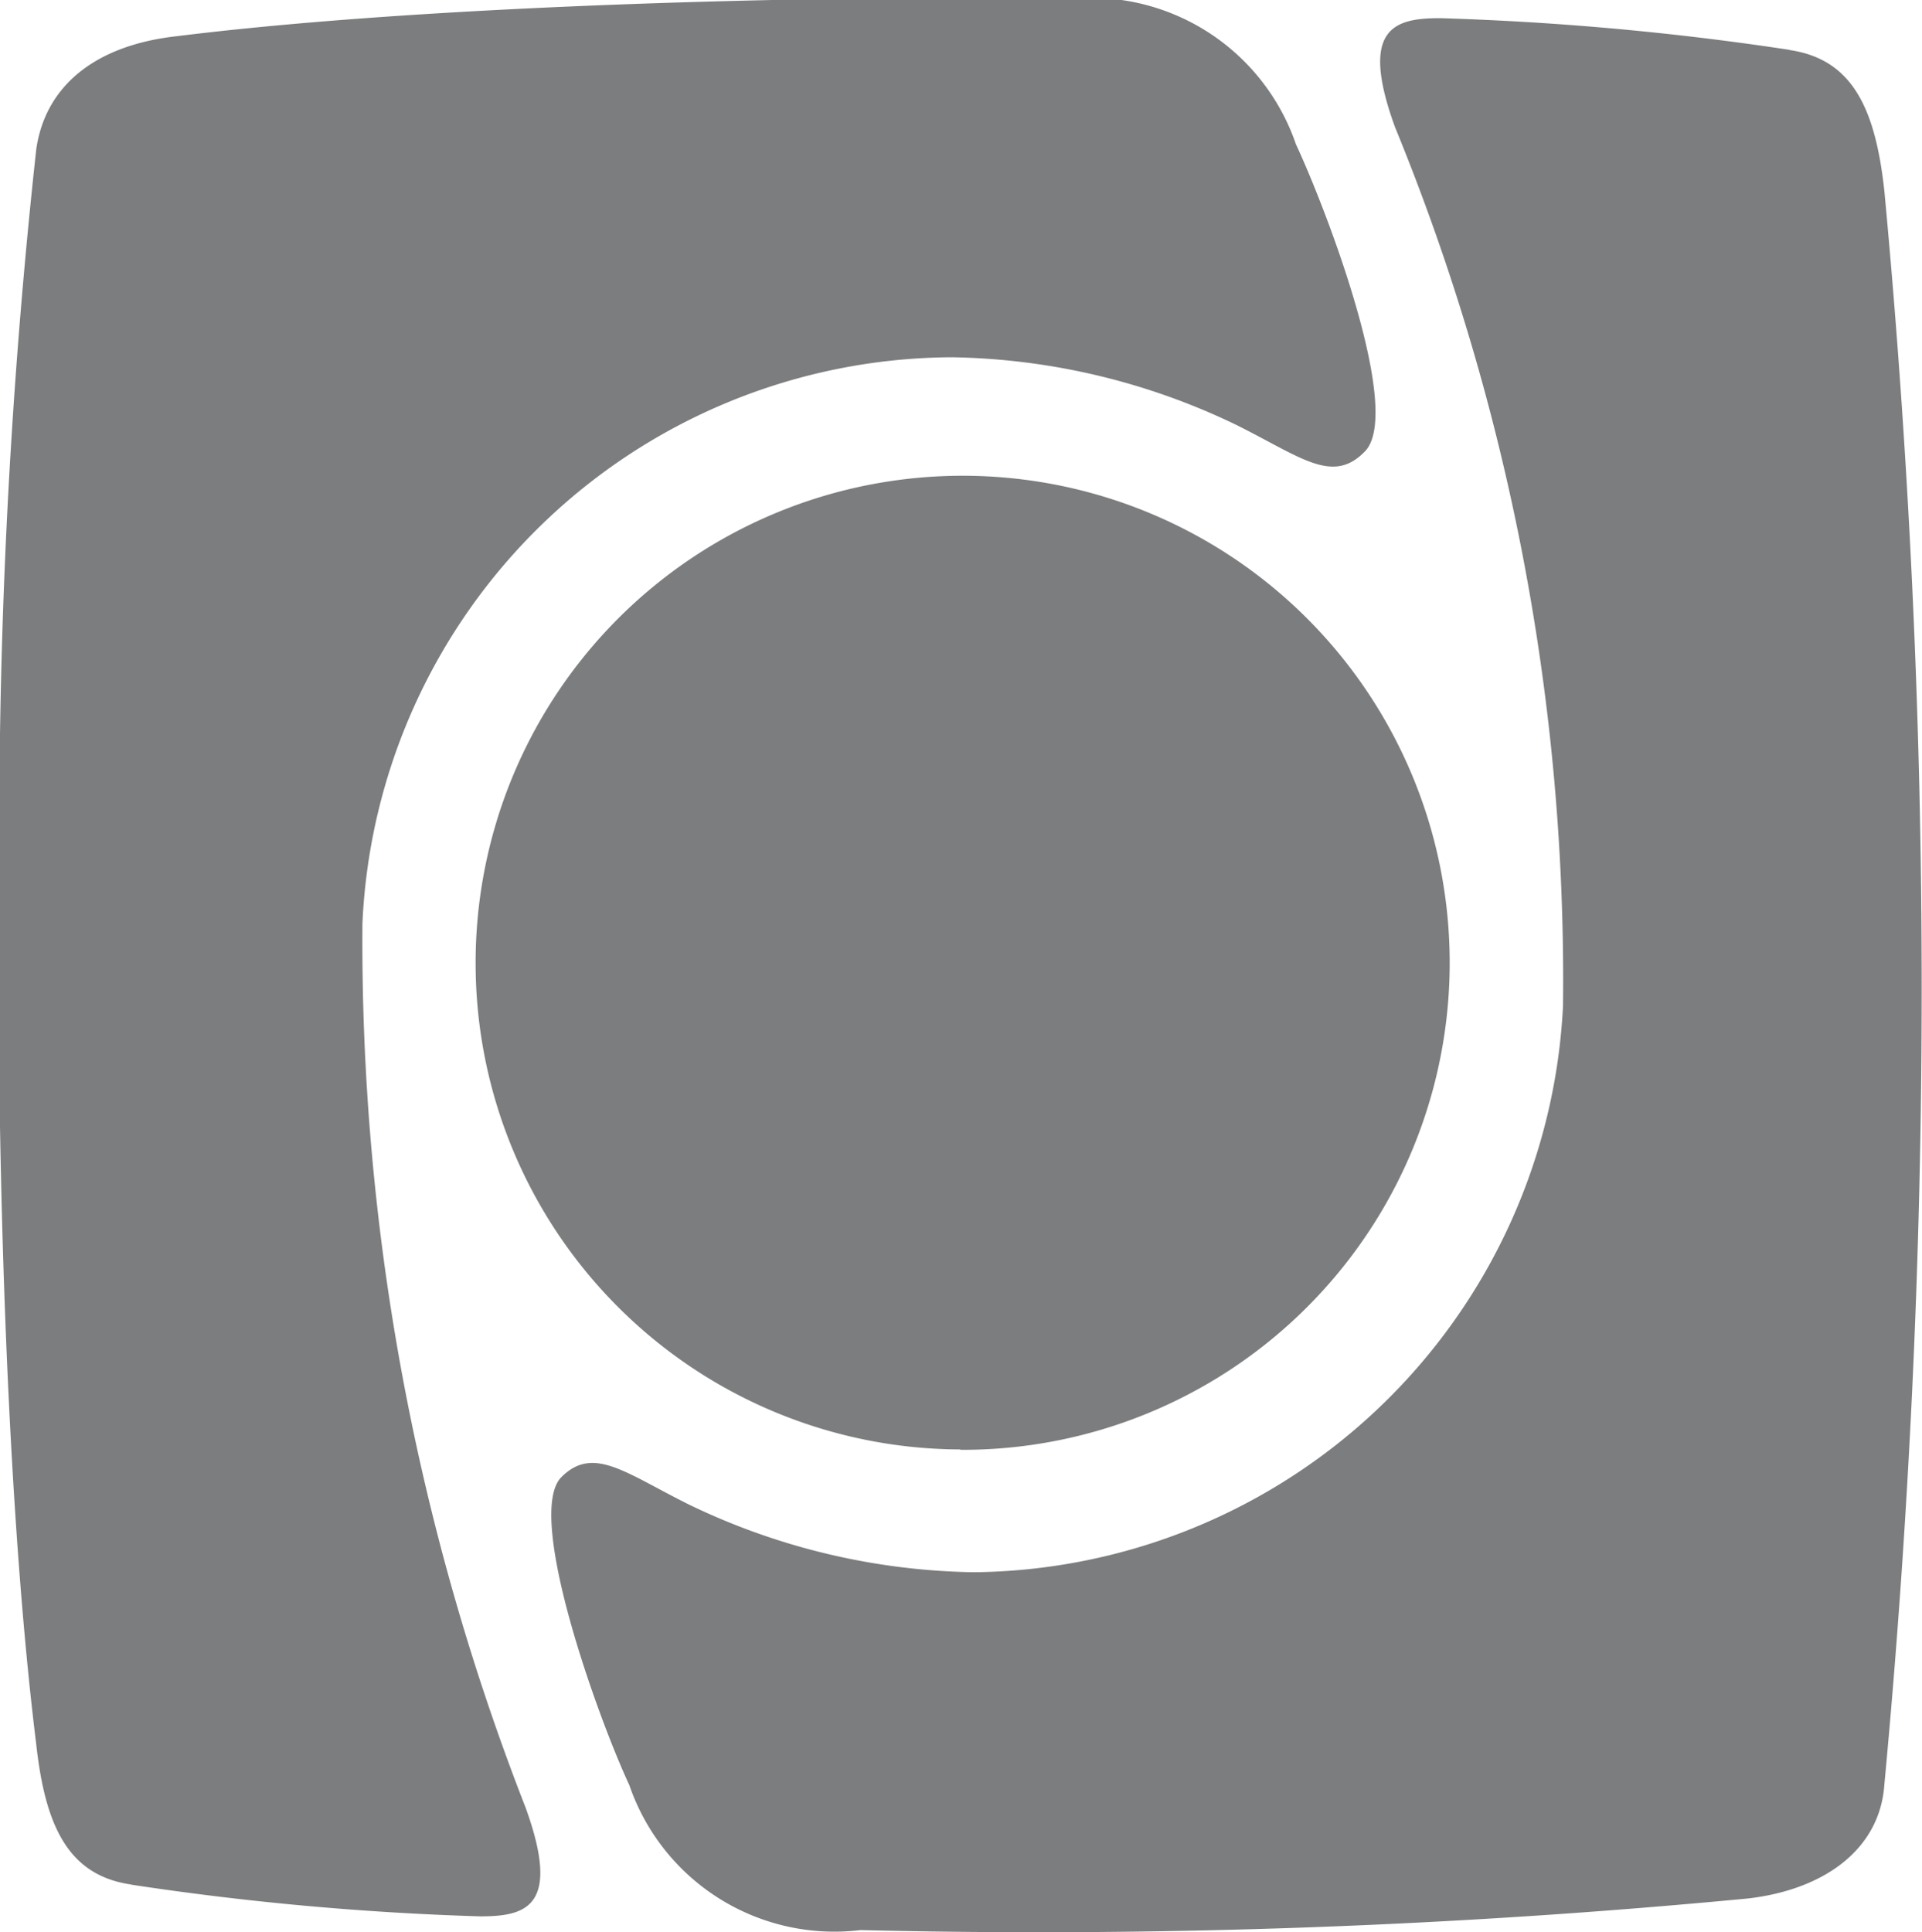<svg id="Group_236" data-name="Group 236" xmlns="http://www.w3.org/2000/svg" width="15.655" height="15.737" viewBox="0 0 15.655 15.737">
  <defs>
    <style>
      .cls-1 {
        fill: #7b7d7f;
      }
    </style>
  </defs>
  <path id="Path_56" data-name="Path 56" class="cls-1" d="M18.605,22.851A3.967,3.967,0,1,0,14.657,18.9a3.961,3.961,0,0,0,3.948,3.948" transform="translate(-10.783 -11.042)"/>
  <path id="Path_57" data-name="Path 57" class="cls-1" d="M8.816,23.356a23.7,23.7,0,0,0,2.841.258c.37,0,.664-.074.37-.886a19.4,19.4,0,0,1-1.329-7.2,4.827,4.827,0,0,1,4.8-4.613,5.513,5.513,0,0,1,2.324.554c.517.258.775.48,1.033.221.332-.3-.295-1.956-.553-2.509a1.765,1.765,0,0,0-1.881-1.181H14.285c-1.564.029-3.588.112-5.1.3-.665.074-1.071.406-1.144.923a50.969,50.969,0,0,0-.3,5.251v2.379c.027,2.015.126,3.955.3,5.358.073.664.258,1.07.775,1.144" transform="translate(-7.746 -8.005)"/>
  <path id="Path_58" data-name="Path 58" class="cls-1" d="M25.845,8.527A23.712,23.712,0,0,0,23,8.269c-.369,0-.664.074-.369.886A18.307,18.307,0,0,1,24,16.314a4.853,4.853,0,0,1-4.8,4.613,5.514,5.514,0,0,1-2.325-.554c-.517-.258-.775-.479-1.033-.221-.3.3.295,1.956.553,2.509a1.766,1.766,0,0,0,1.882,1.181,60.828,60.828,0,0,0,7.233-.258c.627-.074,1.07-.406,1.107-.923a69.422,69.422,0,0,0,0-12.989c-.073-.664-.258-1.07-.775-1.144" transform="translate(-11.269 -8.121)"/>
</svg>
